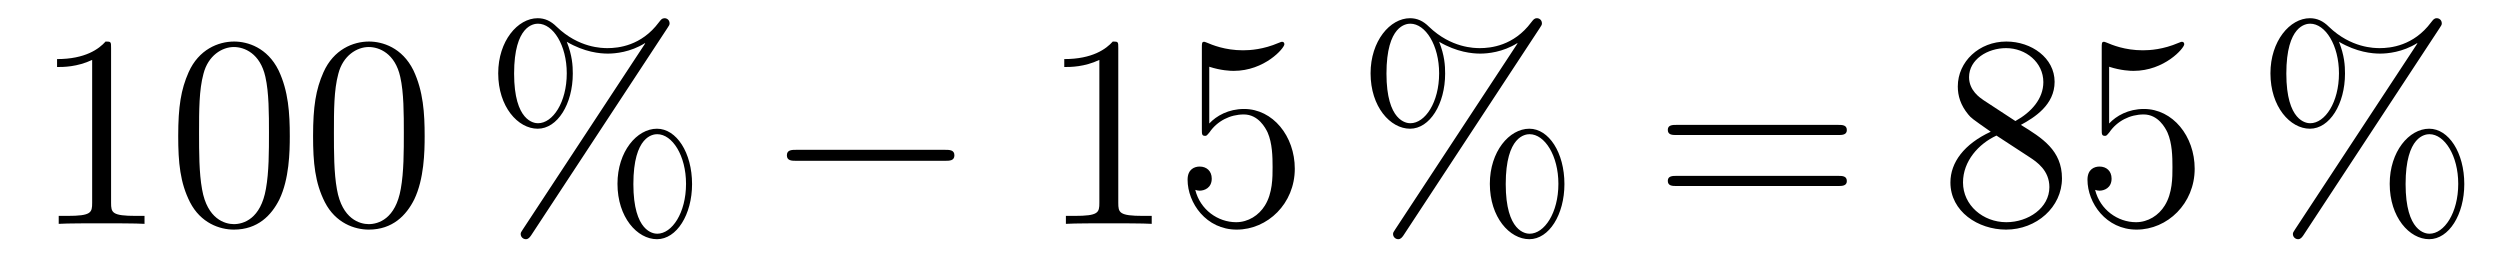 <?xml version='1.0'?>
<!-- This file was generated by dvisvgm 1.14.1 -->
<svg height='12pt' version='1.1' viewBox='0 -12 109 12' width='109pt' xmlns='http://www.w3.org/2000/svg' xmlns:xlink='http://www.w3.org/1999/xlink'>
<g id='page1'>
<g transform='matrix(1 0 0 1 -127 652)'>
<path d='M131.843 -661.902C131.843 -662.178 131.843 -662.189 131.604 -662.189C131.317 -661.867 130.719 -661.424 129.488 -661.424V-661.078C129.763 -661.078 130.36 -661.078 131.018 -661.388V-655.16C131.018 -654.73 130.982 -654.587 129.93 -654.587H129.56V-654.24C129.882 -654.264 131.042 -654.264 131.436 -654.264C131.831 -654.264 132.978 -654.264 133.301 -654.24V-654.587H132.931C131.879 -654.587 131.843 -654.73 131.843 -655.16V-661.902ZM139.635 -658.065C139.635 -659.058 139.576 -660.026 139.145 -660.934C138.655 -661.927 137.794 -662.189 137.209 -662.189C136.515 -662.189 135.666 -661.843 135.224 -660.851C134.89 -660.097 134.77 -659.356 134.77 -658.065C134.77 -656.906 134.854 -656.033 135.284 -655.184C135.75 -654.276 136.575 -653.989 137.197 -653.989C138.237 -653.989 138.834 -654.611 139.181 -655.304C139.611 -656.2 139.635 -657.372 139.635 -658.065ZM137.197 -654.228C136.814 -654.228 136.037 -654.443 135.81 -655.746C135.679 -656.463 135.679 -657.372 135.679 -658.209C135.679 -659.189 135.679 -660.073 135.87 -660.779C136.073 -661.58 136.683 -661.95 137.197 -661.95C137.651 -661.95 138.344 -661.675 138.571 -660.648C138.727 -659.966 138.727 -659.022 138.727 -658.209C138.727 -657.408 138.727 -656.499 138.595 -655.77C138.368 -654.455 137.615 -654.228 137.197 -654.228ZM145.515 -658.065C145.515 -659.058 145.455 -660.026 145.025 -660.934C144.535 -661.927 143.674 -662.189 143.089 -662.189C142.395 -662.189 141.546 -661.843 141.104 -660.851C140.769 -660.097 140.65 -659.356 140.65 -658.065C140.65 -656.906 140.734 -656.033 141.164 -655.184C141.63 -654.276 142.455 -653.989 143.077 -653.989C144.117 -653.989 144.714 -654.611 145.061 -655.304C145.491 -656.2 145.515 -657.372 145.515 -658.065ZM143.077 -654.228C142.694 -654.228 141.917 -654.443 141.69 -655.746C141.559 -656.463 141.559 -657.372 141.559 -658.209C141.559 -659.189 141.559 -660.073 141.75 -660.779C141.953 -661.58 142.563 -661.95 143.077 -661.95C143.531 -661.95 144.224 -661.675 144.451 -660.648C144.607 -659.966 144.607 -659.022 144.607 -658.209C144.607 -657.408 144.607 -656.499 144.475 -655.77C144.248 -654.455 143.495 -654.228 143.077 -654.228Z' fill-rule='evenodd'/>
<path d='M157.174 -655.973C157.174 -657.348 156.492 -658.388 155.644 -658.388C154.771 -658.388 153.922 -657.396 153.922 -655.985C153.922 -654.527 154.783 -653.571 155.644 -653.571S157.174 -654.647 157.174 -655.973ZM155.655 -653.81C155.488 -653.81 154.615 -653.893 154.615 -655.973C154.615 -658.077 155.476 -658.149 155.655 -658.149C156.313 -658.149 156.911 -657.217 156.911 -655.985C156.911 -654.718 156.301 -653.81 155.655 -653.81ZM156.098 -662.775C156.17 -662.883 156.194 -662.919 156.194 -662.978C156.194 -663.134 156.074 -663.206 155.978 -663.206C155.859 -663.206 155.823 -663.146 155.727 -663.026C154.962 -661.998 153.946 -661.902 153.492 -661.902C153.265 -661.902 152.237 -661.902 151.269 -662.835C151.017 -663.086 150.755 -663.206 150.444 -663.206C149.571 -663.206 148.722 -662.213 148.722 -660.803C148.722 -659.344 149.583 -658.388 150.444 -658.388C151.304 -658.388 151.974 -659.464 151.974 -660.791C151.974 -661.137 151.95 -661.58 151.711 -662.178C152.488 -661.723 153.157 -661.663 153.504 -661.663C153.827 -661.663 154.484 -661.723 155.118 -662.118L155.13 -662.106L149.798 -654.001C149.726 -653.893 149.702 -653.857 149.702 -653.798C149.702 -653.666 149.81 -653.571 149.93 -653.571C150.037 -653.571 150.097 -653.654 150.157 -653.738L156.098 -662.775ZM150.456 -658.627C150.288 -658.627 149.415 -658.711 149.415 -660.791C149.415 -662.895 150.276 -662.967 150.456 -662.967C151.113 -662.967 151.711 -662.034 151.711 -660.803C151.711 -659.536 151.101 -658.627 150.456 -658.627Z' fill-rule='evenodd'/>
<path d='M168.193 -656.989C168.396 -656.989 168.612 -656.989 168.612 -657.228C168.612 -657.468 168.396 -657.468 168.193 -657.468H161.726C161.523 -657.468 161.308 -657.468 161.308 -657.228C161.308 -656.989 161.523 -656.989 161.726 -656.989H168.193Z' fill-rule='evenodd'/>
<path d='M175.757 -661.902C175.757 -662.178 175.757 -662.189 175.518 -662.189C175.231 -661.867 174.633 -661.424 173.402 -661.424V-661.078C173.677 -661.078 174.274 -661.078 174.932 -661.388V-655.16C174.932 -654.73 174.896 -654.587 173.844 -654.587H173.473V-654.24C173.796 -654.264 174.956 -654.264 175.35 -654.264C175.745 -654.264 176.892 -654.264 177.215 -654.24V-654.587H176.844C175.793 -654.587 175.757 -654.73 175.757 -655.16V-661.902ZM179.724 -661.09C180.238 -660.922 180.656 -660.91 180.788 -660.91C182.139 -660.91 182.999 -661.902 182.999 -662.07C182.999 -662.118 182.975 -662.178 182.904 -662.178C182.88 -662.178 182.856 -662.178 182.748 -662.13C182.079 -661.843 181.505 -661.807 181.194 -661.807C180.405 -661.807 179.843 -662.046 179.616 -662.142C179.532 -662.178 179.509 -662.178 179.497 -662.178C179.401 -662.178 179.401 -662.106 179.401 -661.914V-658.364C179.401 -658.149 179.401 -658.077 179.545 -658.077C179.604 -658.077 179.616 -658.089 179.736 -658.233C180.071 -658.723 180.632 -659.01 181.23 -659.01C181.864 -659.01 182.174 -658.424 182.27 -658.221C182.473 -657.754 182.485 -657.169 182.485 -656.714C182.485 -656.26 182.485 -655.579 182.151 -655.041C181.887 -654.611 181.421 -654.312 180.895 -654.312C180.106 -654.312 179.329 -654.85 179.114 -655.722C179.174 -655.698 179.246 -655.687 179.306 -655.687C179.509 -655.687 179.832 -655.806 179.832 -656.212C179.832 -656.547 179.604 -656.738 179.306 -656.738C179.09 -656.738 178.779 -656.631 178.779 -656.165C178.779 -655.148 179.592 -653.989 180.919 -653.989C182.27 -653.989 183.453 -655.125 183.453 -656.643C183.453 -658.065 182.497 -659.249 181.242 -659.249C180.561 -659.249 180.035 -658.95 179.724 -658.615V-661.09Z' fill-rule='evenodd'/>
<path d='M195.209 -655.973C195.209 -657.348 194.527 -658.388 193.679 -658.388C192.806 -658.388 191.957 -657.396 191.957 -655.985C191.957 -654.527 192.818 -653.571 193.679 -653.571S195.209 -654.647 195.209 -655.973ZM193.691 -653.81C193.523 -653.81 192.65 -653.893 192.65 -655.973C192.65 -658.077 193.511 -658.149 193.691 -658.149C194.348 -658.149 194.946 -657.217 194.946 -655.985C194.946 -654.718 194.336 -653.81 193.691 -653.81ZM194.132 -662.775C194.204 -662.883 194.228 -662.919 194.228 -662.978C194.228 -663.134 194.108 -663.206 194.014 -663.206C193.894 -663.206 193.858 -663.146 193.762 -663.026C192.997 -661.998 191.981 -661.902 191.527 -661.902C191.3 -661.902 190.272 -661.902 189.303 -662.835C189.052 -663.086 188.789 -663.206 188.478 -663.206C187.606 -663.206 186.757 -662.213 186.757 -660.803C186.757 -659.344 187.618 -658.388 188.478 -658.388S190.008 -659.464 190.008 -660.791C190.008 -661.137 189.985 -661.58 189.746 -662.178C190.523 -661.723 191.192 -661.663 191.539 -661.663C191.862 -661.663 192.52 -661.723 193.152 -662.118L193.164 -662.106L187.833 -654.001C187.761 -653.893 187.737 -653.857 187.737 -653.798C187.737 -653.666 187.845 -653.571 187.964 -653.571C188.072 -653.571 188.132 -653.654 188.192 -653.738L194.132 -662.775ZM188.49 -658.627C188.323 -658.627 187.45 -658.711 187.45 -660.791C187.45 -662.895 188.311 -662.967 188.49 -662.967C189.148 -662.967 189.746 -662.034 189.746 -660.803C189.746 -659.536 189.136 -658.627 188.49 -658.627Z' fill-rule='evenodd'/>
<path d='M207.139 -658.113C207.306 -658.113 207.522 -658.113 207.522 -658.328C207.522 -658.555 207.319 -658.555 207.139 -658.555H200.099C199.931 -658.555 199.716 -658.555 199.716 -658.34C199.716 -658.113 199.919 -658.113 200.099 -658.113H207.139ZM207.139 -655.89C207.306 -655.89 207.522 -655.89 207.522 -656.105C207.522 -656.332 207.319 -656.332 207.139 -656.332H200.099C199.931 -656.332 199.716 -656.332 199.716 -656.117C199.716 -655.89 199.919 -655.89 200.099 -655.89H207.139Z' fill-rule='evenodd'/>
<path d='M215.11 -658.555C215.707 -658.878 216.581 -659.428 216.581 -660.432C216.581 -661.472 215.576 -662.189 214.476 -662.189C213.293 -662.189 212.36 -661.317 212.36 -660.229C212.36 -659.823 212.48 -659.416 212.815 -659.01C212.946 -658.854 212.958 -658.842 213.796 -658.257C212.635 -657.719 212.038 -656.918 212.038 -656.045C212.038 -654.778 213.245 -653.989 214.464 -653.989C215.791 -653.989 216.902 -654.969 216.902 -656.224C216.902 -657.444 216.042 -657.982 215.11 -658.555ZM213.484 -659.631C213.329 -659.739 212.851 -660.05 212.851 -660.635C212.851 -661.413 213.664 -661.902 214.464 -661.902C215.326 -661.902 216.09 -661.281 216.09 -660.42C216.09 -659.691 215.564 -659.105 214.871 -658.723L213.484 -659.631ZM214.046 -658.089L215.492 -657.145C215.803 -656.942 216.353 -656.571 216.353 -655.842C216.353 -654.933 215.432 -654.312 214.476 -654.312C213.46 -654.312 212.587 -655.053 212.587 -656.045C212.587 -656.977 213.269 -657.731 214.046 -658.089ZM218.958 -661.09C219.472 -660.922 219.89 -660.91 220.021 -660.91C221.372 -660.91 222.233 -661.902 222.233 -662.07C222.233 -662.118 222.209 -662.178 222.138 -662.178C222.113 -662.178 222.09 -662.178 221.982 -662.13C221.312 -661.843 220.739 -661.807 220.428 -661.807C219.638 -661.807 219.077 -662.046 218.85 -662.142C218.766 -662.178 218.742 -662.178 218.73 -662.178C218.635 -662.178 218.635 -662.106 218.635 -661.914V-658.364C218.635 -658.149 218.635 -658.077 218.778 -658.077C218.838 -658.077 218.85 -658.089 218.97 -658.233C219.305 -658.723 219.866 -659.01 220.464 -659.01C221.098 -659.01 221.408 -658.424 221.503 -658.221C221.707 -657.754 221.719 -657.169 221.719 -656.714C221.719 -656.26 221.719 -655.579 221.384 -655.041C221.122 -654.611 220.655 -654.312 220.129 -654.312C219.34 -654.312 218.563 -654.85 218.347 -655.722C218.407 -655.698 218.479 -655.687 218.539 -655.687C218.742 -655.687 219.065 -655.806 219.065 -656.212C219.065 -656.547 218.838 -656.738 218.539 -656.738C218.324 -656.738 218.014 -656.631 218.014 -656.165C218.014 -655.148 218.826 -653.989 220.153 -653.989C221.503 -653.989 222.688 -655.125 222.688 -656.643C222.688 -658.065 221.731 -659.249 220.476 -659.249C219.794 -659.249 219.269 -658.95 218.958 -658.615V-661.09Z' fill-rule='evenodd'/>
<path d='M234.443 -655.973C234.443 -657.348 233.761 -658.388 232.912 -658.388C232.039 -658.388 231.191 -657.396 231.191 -655.985C231.191 -654.527 232.051 -653.571 232.912 -653.571C233.773 -653.571 234.443 -654.647 234.443 -655.973ZM232.924 -653.81C232.757 -653.81 231.884 -653.893 231.884 -655.973C231.884 -658.077 232.745 -658.149 232.924 -658.149C233.581 -658.149 234.179 -657.217 234.179 -655.985C234.179 -654.718 233.569 -653.81 232.924 -653.81ZM233.366 -662.775C233.438 -662.883 233.462 -662.919 233.462 -662.978C233.462 -663.134 233.342 -663.206 233.246 -663.206C233.128 -663.206 233.092 -663.146 232.996 -663.026C232.231 -661.998 231.215 -661.902 230.761 -661.902C230.533 -661.902 229.505 -661.902 228.538 -662.835C228.286 -663.086 228.023 -663.206 227.712 -663.206C226.84 -663.206 225.991 -662.213 225.991 -660.803C225.991 -659.344 226.852 -658.388 227.712 -658.388S229.242 -659.464 229.242 -660.791C229.242 -661.137 229.218 -661.58 228.979 -662.178C229.757 -661.723 230.426 -661.663 230.772 -661.663C231.095 -661.663 231.752 -661.723 232.386 -662.118L232.398 -662.106L227.066 -654.001C226.996 -653.893 226.97 -653.857 226.97 -653.798C226.97 -653.666 227.078 -653.571 227.198 -653.571C227.305 -653.571 227.365 -653.654 227.425 -653.738L233.366 -662.775ZM227.724 -658.627C227.557 -658.627 226.684 -658.711 226.684 -660.791C226.684 -662.895 227.545 -662.967 227.724 -662.967C228.382 -662.967 228.979 -662.034 228.979 -660.803C228.979 -659.536 228.37 -658.627 227.724 -658.627Z' fill-rule='evenodd'/>
</g>
</g>
</svg>
